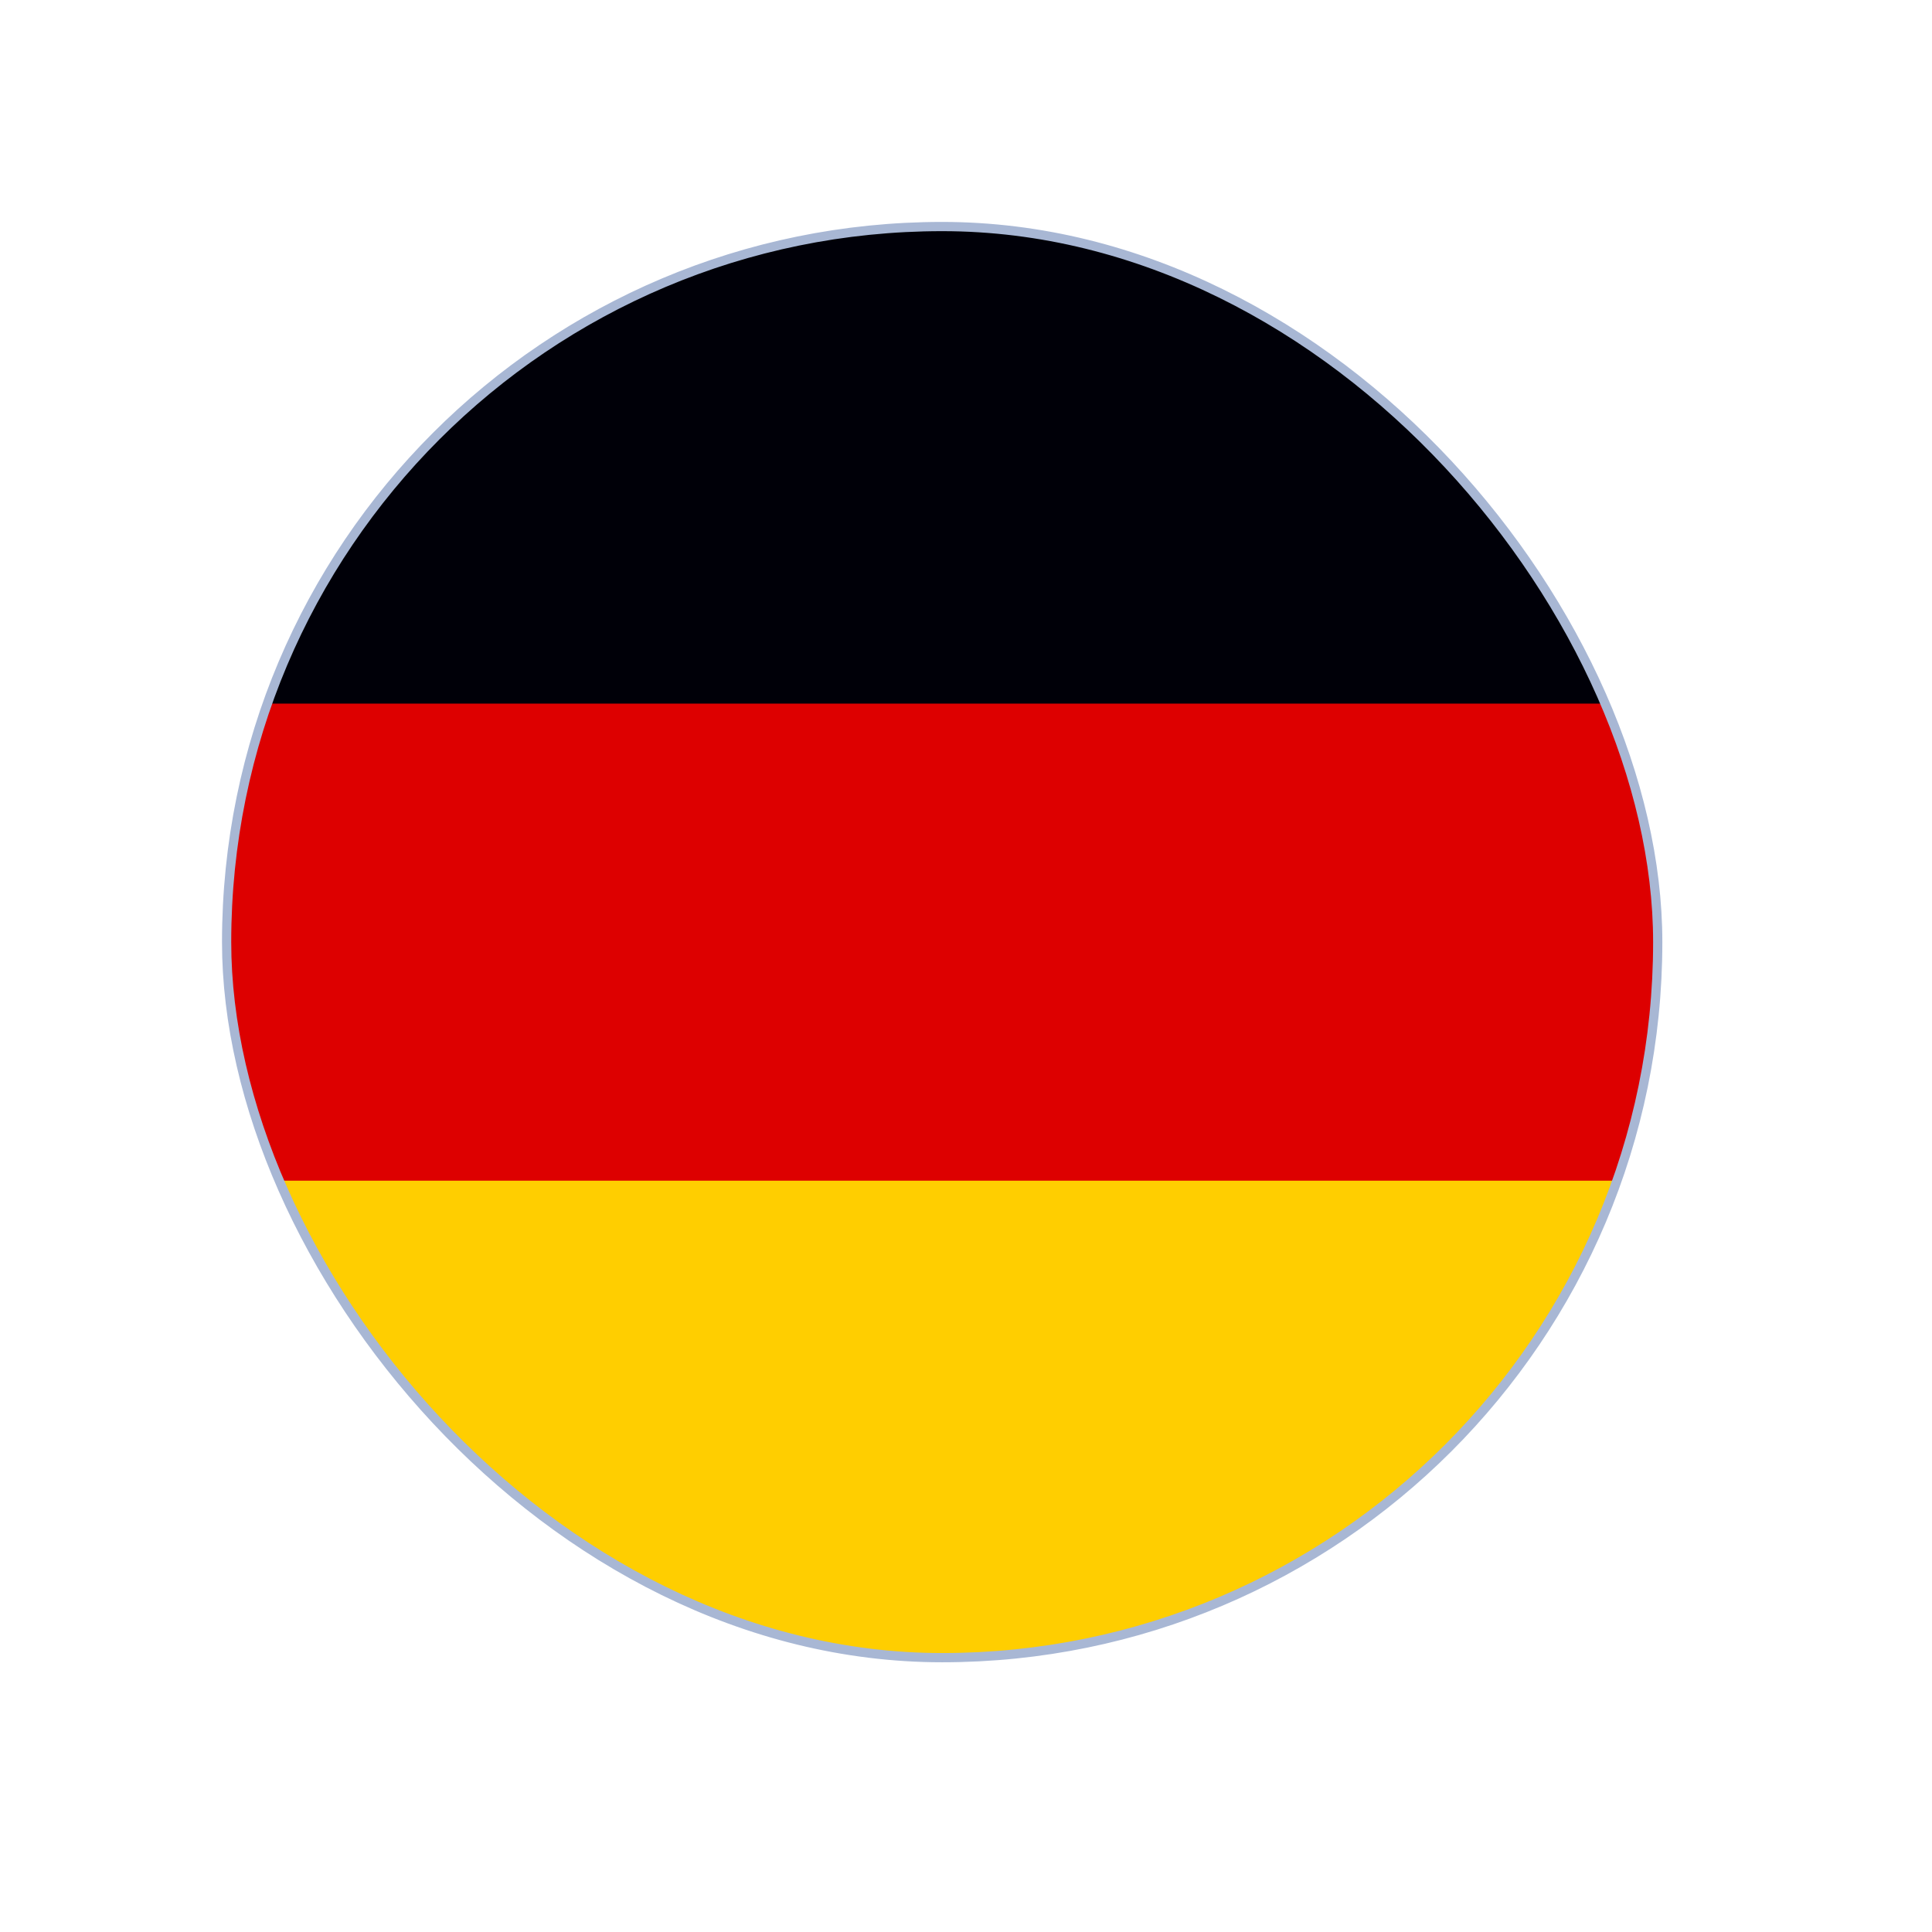 <svg width="27" height="27" viewBox="0 0 27 27" fill="none" xmlns="http://www.w3.org/2000/svg">
<g filter="url(#filter0_dd_2299_9270)">
<g clip-path="url(#clip0_2299_9270)">
<rect x="3.167" y="1.098" width="20" height="20" rx="10" fill="white"/>
<path d="M33.235 1.098H3.167V21.099H33.235V1.098Z" fill="#000008"/>
<path d="M33.235 7.765H3.167V21.099H33.235V7.765Z" fill="#DD0000"/>
<path d="M33.235 14.432H3.167V21.099H33.235V14.432Z" fill="#FFCE00"/>
</g>
<rect x="3.167" y="1.098" width="20" height="20" rx="10" stroke="#A8B7D4" stroke-width="0.129" stroke-linejoin="round"/>
</g>
<defs>
<filter id="filter0_dd_2299_9270" x="-3.09944e-05" y="-3.0756e-05" width="26.333" height="26.333" filterUnits="userSpaceOnUse" color-interpolation-filters="sRGB">
<feFlood flood-opacity="0" result="BackgroundImageFix"/>
<feColorMatrix in="SourceAlpha" type="matrix" values="0 0 0 0 0 0 0 0 0 0 0 0 0 0 0 0 0 0 127 0" result="hardAlpha"/>
<feOffset dy="2.068"/>
<feGaussianBlur stdDeviation="1.551"/>
<feComposite in2="hardAlpha" operator="out"/>
<feColorMatrix type="matrix" values="0 0 0 0 0.259 0 0 0 0 0.278 0 0 0 0 0.298 0 0 0 0.08 0"/>
<feBlend mode="normal" in2="BackgroundImageFix" result="effect1_dropShadow_2299_9270"/>
<feColorMatrix in="SourceAlpha" type="matrix" values="0 0 0 0 0 0 0 0 0 0 0 0 0 0 0 0 0 0 127 0" result="hardAlpha"/>
<feOffset/>
<feGaussianBlur stdDeviation="0.129"/>
<feComposite in2="hardAlpha" operator="out"/>
<feColorMatrix type="matrix" values="0 0 0 0 0.259 0 0 0 0 0.278 0 0 0 0 0.298 0 0 0 0.32 0"/>
<feBlend mode="normal" in2="effect1_dropShadow_2299_9270" result="effect2_dropShadow_2299_9270"/>
<feBlend mode="normal" in="SourceGraphic" in2="effect2_dropShadow_2299_9270" result="shape"/>
</filter>
<clipPath id="clip0_2299_9270">
<rect x="3.167" y="1.098" width="20" height="20" rx="10" fill="white"/>
</clipPath>
</defs>
</svg>
